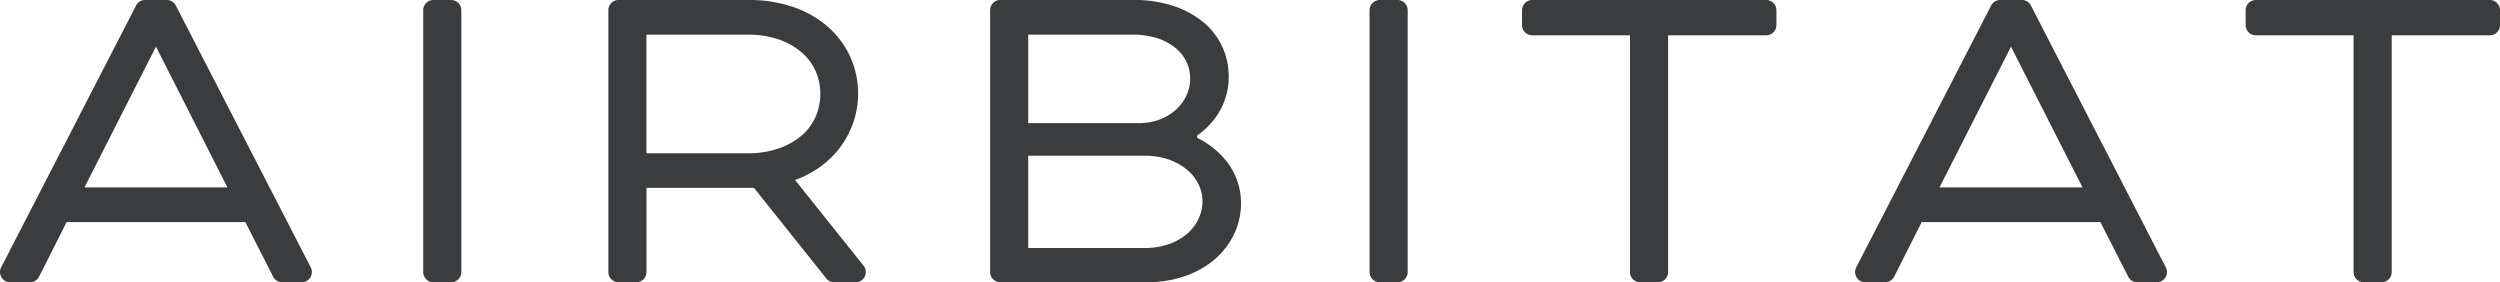 <svg xmlns="http://www.w3.org/2000/svg" width="296.183" height="33.444" viewBox="0 0 296.183 33.444">
  <g id="Group_434" data-name="Group 434" transform="translate(5732.431 545.571)">
    <path id="Path_1828" data-name="Path 1828" d="M-5695.617-513.9l-15.985-31.017a1.207,1.207,0,0,0-1.08-.658h-2.549a1.21,1.21,0,0,0-1.079.658l-15.985,31.02a1.208,1.208,0,0,0,.044,1.188,1.2,1.2,0,0,0,1.035.579h2.335a1.218,1.218,0,0,0,1.083-.667l3.26-6.464h21.17l3.3,6.47a1.207,1.207,0,0,0,1.08.662h2.292a1.2,1.2,0,0,0,1.037-.581A1.2,1.2,0,0,0-5695.617-513.9Zm-9.869-9.469h-16.94l8.472-16.671Z" fill="#3b3c3e"/>
    <path id="Path_1829" data-name="Path 1829" d="M-3668.347-545.571h-2.095a1.213,1.213,0,0,0-1.211,1.211v31.02a1.214,1.214,0,0,0,1.211,1.213h2.095a1.214,1.214,0,0,0,1.212-1.213v-31.02A1.213,1.213,0,0,0-3668.347-545.571Z" transform="translate(-2010.639)" fill="#3b3c3e"/>
    <path id="Path_1830" data-name="Path 1830" d="M-2739.937-514.1l-8.109-10.146a12.5,12.5,0,0,0,2.4-1.173,10.977,10.977,0,0,0,2.754-2.456,10.852,10.852,0,0,0,1.715-3.1,10.481,10.481,0,0,0,.6-3.507,10.486,10.486,0,0,0-.9-4.286,10.545,10.545,0,0,0-2.589-3.548,12.174,12.174,0,0,0-4.1-2.391,15.98,15.98,0,0,0-5.432-.866h-15.357a1.213,1.213,0,0,0-1.211,1.211v31.02a1.214,1.214,0,0,0,1.211,1.213h2.093a1.214,1.214,0,0,0,1.212-1.213v-9.974h12.732l8.573,10.734a1.2,1.2,0,0,0,.948.455h2.518a1.2,1.2,0,0,0,1.093-.687A1.2,1.2,0,0,0-2739.937-514.1Zm-7.266-15.474a8.338,8.338,0,0,1-2.707,1.562,10.988,10.988,0,0,1-3.782.6h-11.96v-14.052h11.96a11.114,11.114,0,0,1,3.782.591,8.311,8.311,0,0,1,2.707,1.567,6.276,6.276,0,0,1,1.611,2.206,6.77,6.77,0,0,1,.539,2.662,6.723,6.723,0,0,1-.539,2.655A6.281,6.281,0,0,1-2747.2-529.572Z" transform="translate(-2890.191)" fill="#3b3c3e"/>
    <path id="Path_1831" data-name="Path 1831" d="M-883.575-526.885a10.038,10.038,0,0,0-3.009-2.3.222.222,0,0,1-.129-.185.239.239,0,0,1,.108-.215,9.287,9.287,0,0,0,2.011-1.958,8.143,8.143,0,0,0,1.635-4.969,8.484,8.484,0,0,0-.738-3.472,8.212,8.212,0,0,0-2.225-2.923,11.081,11.081,0,0,0-3.548-1.951,14.9,14.9,0,0,0-4.826-.717h-15.718a1.214,1.214,0,0,0-1.214,1.211v31.02a1.215,1.215,0,0,0,1.214,1.213h17.27a13.894,13.894,0,0,0,4.58-.72,10.921,10.921,0,0,0,3.545-1.993,9.127,9.127,0,0,0,2.3-3,8.473,8.473,0,0,0,.817-3.637A7.98,7.98,0,0,0-883.575-526.885Zm-4.371-7.425a5.175,5.175,0,0,1-1.218,1.69,6.01,6.01,0,0,1-1.941,1.195,7.12,7.12,0,0,1-2.6.445h-13.006v-10.486h12.277a9.6,9.6,0,0,1,3.111.452,6.516,6.516,0,0,1,2.135,1.186,4.8,4.8,0,0,1,1.246,1.637,4.59,4.59,0,0,1,.416,1.927A4.7,4.7,0,0,1-887.946-534.309Zm-18.763,7.189h13.733a8.778,8.778,0,0,1,2.964.471,6.8,6.8,0,0,1,2.165,1.229,5.3,5.3,0,0,1,1.325,1.714,4.541,4.541,0,0,1,.455,1.99,4.815,4.815,0,0,1-.46,2.047,5.424,5.424,0,0,1-1.325,1.765,6.62,6.62,0,0,1-2.159,1.244,8.75,8.75,0,0,1-2.965.473h-13.733Z" transform="translate(-4703.902)" fill="#3b3c3e"/>
    <path id="Path_1832" data-name="Path 1832" d="M939.769-545.571h-2.095a1.214,1.214,0,0,0-1.213,1.211v31.02a1.215,1.215,0,0,0,1.213,1.213h2.095a1.214,1.214,0,0,0,1.211-1.213v-31.02A1.213,1.213,0,0,0,939.769-545.571Z" transform="translate(-6506.637)" fill="#3b3c3e"/>
    <path id="Path_1833" data-name="Path 1833" d="M1707.906-545.571h-27.713a1.214,1.214,0,0,0-1.213,1.211v1.763a1.213,1.213,0,0,0,1.213,1.21h11.577v28.047a1.214,1.214,0,0,0,1.212,1.213h2.091a1.215,1.215,0,0,0,1.213-1.213v-28.047h11.62a1.213,1.213,0,0,0,1.213-1.21v-1.763A1.214,1.214,0,0,0,1707.906-545.571Z" transform="translate(-7231.091)" fill="#3b3c3e"/>
    <path id="Path_1834" data-name="Path 1834" d="M3337.534-513.9l-15.984-31.022a1.216,1.216,0,0,0-1.079-.654h-2.551a1.207,1.207,0,0,0-1.078.658l-15.986,31.02a1.207,1.207,0,0,0,.045,1.188,1.208,1.208,0,0,0,1.037.579h2.333a1.222,1.222,0,0,0,1.085-.667l3.256-6.464h21.17l3.3,6.47a1.205,1.205,0,0,0,1.082.662h2.289a1.207,1.207,0,0,0,1.038-.581A1.2,1.2,0,0,0,3337.534-513.9Zm-9.868-9.469h-16.942l8.47-16.671Z" transform="translate(-8813.375)" fill="#3b3c3e"/>
    <path id="Path_1835" data-name="Path 1835" d="M5231.4-545.571h-27.71a1.214,1.214,0,0,0-1.213,1.211v1.763a1.213,1.213,0,0,0,1.213,1.21h11.574v28.047a1.214,1.214,0,0,0,1.212,1.213h2.094a1.215,1.215,0,0,0,1.212-1.213v-28.047H5231.4a1.213,1.213,0,0,0,1.213-1.21v-1.763A1.214,1.214,0,0,0,5231.4-545.571Z" transform="translate(-10668.859)" fill="#3b3c3e"/>
  </g>
</svg>

